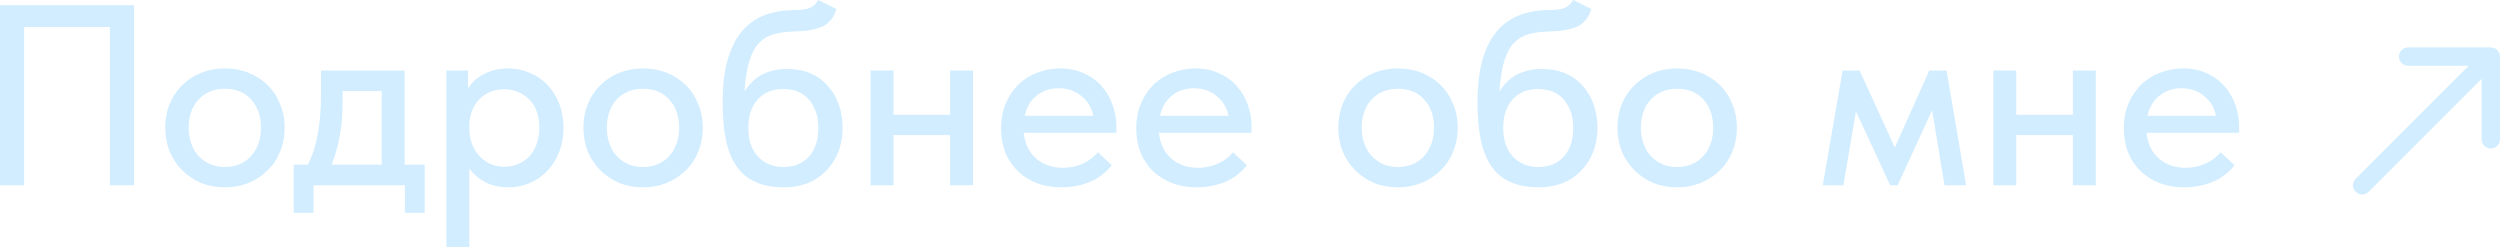 <?xml version="1.0" encoding="UTF-8"?> <svg xmlns="http://www.w3.org/2000/svg" viewBox="0 0 136.015 13.44" fill="none"><path d="M0 0.28H7.294V10.08H5.978V1.47H1.316V10.08H0V0.28Z" fill="#D1EDFF"></path><path d="M12.239 10.192C11.773 10.192 11.339 10.113 10.937 9.954C10.545 9.786 10.205 9.557 9.915 9.268C9.626 8.979 9.397 8.638 9.229 8.246C9.071 7.845 8.991 7.411 8.991 6.944C8.991 6.477 9.071 6.048 9.229 5.656C9.397 5.255 9.626 4.914 9.915 4.634C10.205 4.345 10.545 4.121 10.937 3.962C11.339 3.803 11.773 3.724 12.239 3.724C12.706 3.724 13.135 3.803 13.527 3.962C13.929 4.121 14.274 4.345 14.563 4.634C14.853 4.914 15.077 5.255 15.235 5.656C15.403 6.048 15.487 6.477 15.487 6.944C15.487 7.42 15.403 7.859 15.235 8.26C15.077 8.652 14.848 8.993 14.549 9.282C14.26 9.562 13.915 9.786 13.513 9.954C13.121 10.113 12.697 10.192 12.239 10.192ZM12.239 9.086C12.529 9.086 12.795 9.035 13.037 8.932C13.28 8.829 13.485 8.685 13.653 8.498C13.831 8.302 13.966 8.073 14.059 7.812C14.153 7.551 14.199 7.261 14.199 6.944C14.199 6.319 14.022 5.81 13.667 5.418C13.322 5.026 12.846 4.83 12.239 4.83C11.642 4.83 11.161 5.026 10.797 5.418C10.443 5.81 10.265 6.319 10.265 6.944C10.265 7.252 10.312 7.541 10.405 7.812C10.499 8.073 10.629 8.297 10.797 8.484C10.975 8.671 11.185 8.82 11.427 8.932C11.67 9.035 11.941 9.086 12.239 9.086Z" fill="#D1EDFF"></path><path d="M15.981 8.96H16.751C16.994 8.484 17.171 7.938 17.283 7.322C17.404 6.697 17.465 5.945 17.465 5.068V3.836H22.015V8.96H23.107V11.578H22.029V10.08H17.059V11.578H15.981V8.96ZM18.641 5.53C18.641 6.221 18.59 6.846 18.487 7.406C18.384 7.957 18.235 8.475 18.039 8.96H20.769V4.956H18.641V5.53Z" fill="#D1EDFF"></path><path d="M24.287 13.44V3.836H25.463V4.83C25.621 4.531 25.892 4.275 26.275 4.06C26.657 3.836 27.124 3.724 27.675 3.724C28.076 3.724 28.459 3.803 28.823 3.962C29.187 4.111 29.504 4.326 29.775 4.606C30.045 4.886 30.26 5.227 30.419 5.628C30.577 6.029 30.657 6.473 30.657 6.958C30.657 7.453 30.573 7.901 30.405 8.302C30.246 8.703 30.027 9.044 29.747 9.324C29.476 9.604 29.159 9.819 28.795 9.968C28.44 10.117 28.067 10.192 27.675 10.192C27.199 10.192 26.774 10.099 26.401 9.912C26.037 9.716 25.747 9.464 25.533 9.156V13.44H24.287ZM27.437 4.858C27.138 4.858 26.872 4.909 26.639 5.012C26.405 5.115 26.209 5.255 26.051 5.432C25.892 5.609 25.766 5.815 25.673 6.048C25.589 6.281 25.542 6.529 25.533 6.79V7C25.533 7.271 25.575 7.532 25.659 7.784C25.752 8.027 25.878 8.246 26.037 8.442C26.205 8.629 26.405 8.783 26.639 8.904C26.881 9.016 27.152 9.072 27.451 9.072C27.731 9.072 27.983 9.021 28.207 8.918C28.44 8.815 28.641 8.675 28.809 8.498C28.977 8.311 29.107 8.087 29.201 7.826C29.294 7.565 29.341 7.271 29.341 6.944C29.341 6.272 29.154 5.759 28.781 5.404C28.417 5.04 27.969 4.858 27.437 4.858Z" fill="#D1EDFF"></path><path d="M34.989 10.192C34.523 10.192 34.089 10.113 33.687 9.954C33.295 9.786 32.955 9.557 32.665 9.268C32.376 8.979 32.147 8.638 31.979 8.246C31.821 7.845 31.741 7.411 31.741 6.944C31.741 6.477 31.821 6.048 31.979 5.656C32.147 5.255 32.376 4.914 32.665 4.634C32.955 4.345 33.295 4.121 33.687 3.962C34.089 3.803 34.523 3.724 34.989 3.724C35.456 3.724 35.885 3.803 36.277 3.962C36.679 4.121 37.024 4.345 37.313 4.634C37.603 4.914 37.827 5.255 37.985 5.656C38.153 6.048 38.237 6.477 38.237 6.944C38.237 7.42 38.153 7.859 37.985 8.26C37.827 8.652 37.598 8.993 37.299 9.282C37.01 9.562 36.665 9.786 36.264 9.954C35.871 10.113 35.447 10.192 34.989 10.192ZM34.989 9.086C35.279 9.086 35.545 9.035 35.787 8.932C36.03 8.829 36.235 8.685 36.404 8.498C36.581 8.302 36.716 8.073 36.809 7.812C36.903 7.551 36.949 7.261 36.949 6.944C36.949 6.319 36.772 5.81 36.417 5.418C36.072 5.026 35.596 4.83 34.989 4.83C34.392 4.83 33.911 5.026 33.547 5.418C33.193 5.81 33.015 6.319 33.015 6.944C33.015 7.252 33.062 7.541 33.155 7.812C33.249 8.073 33.379 8.297 33.547 8.484C33.725 8.671 33.935 8.82 34.177 8.932C34.42 9.035 34.691 9.086 34.989 9.086Z" fill="#D1EDFF"></path><path d="M42.662 10.192C42.045 10.192 41.523 10.094 41.094 9.898C40.664 9.702 40.319 9.413 40.058 9.03C39.796 8.638 39.605 8.153 39.484 7.574C39.372 6.995 39.316 6.328 39.316 5.572C39.316 4.62 39.414 3.822 39.61 3.178C39.806 2.534 40.076 2.021 40.422 1.638C40.776 1.246 41.192 0.966 41.668 0.798C42.153 0.63 42.676 0.546 43.236 0.546C43.59 0.546 43.861 0.509 44.048 0.434C44.234 0.359 44.393 0.215 44.524 0L45.504 0.49C45.373 0.929 45.14 1.237 44.804 1.414C44.468 1.591 43.959 1.689 43.278 1.708C42.848 1.717 42.47 1.764 42.144 1.848C41.817 1.932 41.537 2.091 41.304 2.324C41.08 2.557 40.902 2.889 40.772 3.318C40.641 3.738 40.552 4.293 40.506 4.984C40.776 4.545 41.103 4.233 41.486 4.046C41.878 3.85 42.321 3.752 42.816 3.752C43.292 3.752 43.716 3.831 44.09 3.99C44.463 4.149 44.776 4.373 45.028 4.662C45.289 4.942 45.49 5.278 45.63 5.67C45.77 6.062 45.84 6.487 45.84 6.944C45.84 7.457 45.756 7.915 45.588 8.316C45.42 8.717 45.191 9.058 44.902 9.338C44.622 9.618 44.286 9.833 43.894 9.982C43.511 10.122 43.1 10.192 42.662 10.192ZM42.62 9.086C43.198 9.086 43.66 8.899 44.006 8.526C44.351 8.143 44.524 7.621 44.524 6.958C44.524 6.333 44.355 5.824 44.02 5.432C43.693 5.04 43.222 4.844 42.606 4.844C42.018 4.844 41.556 5.035 41.22 5.418C40.884 5.791 40.716 6.305 40.716 6.958C40.716 7.63 40.893 8.153 41.248 8.526C41.602 8.899 42.06 9.086 42.62 9.086Z" fill="#D1EDFF"></path><path d="M51.691 7.35H48.611V10.08H47.365V3.836H48.611V6.244H51.691V3.836H52.937V10.08H51.691V7.35Z" fill="#D1EDFF"></path><path d="M57.74 10.192C57.264 10.192 56.825 10.117 56.424 9.968C56.032 9.819 55.687 9.604 55.388 9.324C55.099 9.044 54.87 8.708 54.702 8.316C54.543 7.915 54.464 7.467 54.464 6.972C54.464 6.459 54.553 6.001 54.73 5.6C54.907 5.199 55.141 4.858 55.43 4.578C55.729 4.298 56.069 4.088 56.452 3.948C56.844 3.799 57.255 3.724 57.684 3.724C58.169 3.724 58.599 3.813 58.972 3.99C59.355 4.158 59.677 4.391 59.938 4.69C60.199 4.979 60.395 5.315 60.526 5.698C60.666 6.071 60.736 6.463 60.736 6.874V7.224H55.696C55.761 7.821 55.985 8.288 56.368 8.624C56.76 8.96 57.245 9.128 57.824 9.128C58.216 9.128 58.575 9.053 58.902 8.904C59.238 8.755 59.513 8.549 59.728 8.288L60.484 8.988C60.176 9.389 59.779 9.693 59.294 9.898C58.809 10.094 58.291 10.192 57.74 10.192ZM57.6 4.802C57.133 4.802 56.732 4.937 56.396 5.208C56.069 5.469 55.855 5.833 55.752 6.3H59.476C59.401 5.871 59.191 5.516 58.846 5.236C58.51 4.947 58.095 4.802 57.6 4.802Z" fill="#D1EDFF"></path><path d="M65.096 10.192C64.619 10.192 64.181 10.117 63.779 9.968C63.388 9.819 63.042 9.604 62.743 9.324C62.454 9.044 62.226 8.708 62.058 8.316C61.899 7.915 61.82 7.467 61.82 6.972C61.82 6.459 61.908 6.001 62.086 5.6C62.263 5.199 62.496 4.858 62.786 4.578C63.084 4.298 63.425 4.088 63.808 3.948C64.199 3.799 64.61 3.724 65.039 3.724C65.525 3.724 65.954 3.813 66.327 3.99C66.71 4.158 67.032 4.391 67.294 4.69C67.555 4.979 67.751 5.315 67.882 5.698C68.022 6.071 68.091 6.463 68.091 6.874V7.224H63.051C63.117 7.821 63.341 8.288 63.723 8.624C64.116 8.96 64.601 9.128 65.179 9.128C65.572 9.128 65.931 9.053 66.258 8.904C66.594 8.755 66.869 8.549 67.083 8.288L67.84 8.988C67.531 9.389 67.135 9.693 66.649 9.898C66.164 10.094 65.646 10.192 65.096 10.192ZM64.956 4.802C64.489 4.802 64.088 4.937 63.751 5.208C63.425 5.469 63.21 5.833 63.108 6.3H66.832C66.757 5.871 66.547 5.516 66.201 5.236C65.866 4.947 65.45 4.802 64.956 4.802Z" fill="#D1EDFF"></path><path d="M76.06 10.192C75.593 10.192 75.159 10.113 74.758 9.954C74.366 9.786 74.025 9.557 73.736 9.268C73.446 8.979 73.218 8.638 73.05 8.246C72.891 7.845 72.812 7.411 72.812 6.944C72.812 6.477 72.891 6.048 73.05 5.656C73.218 5.255 73.446 4.914 73.736 4.634C74.025 4.345 74.366 4.121 74.758 3.962C75.159 3.803 75.593 3.724 76.06 3.724C76.526 3.724 76.956 3.803 77.348 3.962C77.749 4.121 78.094 4.345 78.384 4.634C78.673 4.914 78.897 5.255 79.056 5.656C79.224 6.048 79.308 6.477 79.308 6.944C79.308 7.42 79.224 7.859 79.056 8.26C78.897 8.652 78.668 8.993 78.37 9.282C78.08 9.562 77.735 9.786 77.334 9.954C76.942 10.113 76.517 10.192 76.06 10.192ZM76.06 9.086C76.349 9.086 76.615 9.035 76.858 8.932C77.1 8.829 77.306 8.685 77.474 8.498C77.651 8.302 77.786 8.073 77.88 7.812C77.973 7.551 78.02 7.261 78.02 6.944C78.02 6.319 77.842 5.81 77.488 5.418C77.142 5.026 76.666 4.83 76.06 4.83C75.462 4.83 74.982 5.026 74.618 5.418C74.263 5.81 74.086 6.319 74.086 6.944C74.086 7.252 74.132 7.541 74.226 7.812C74.319 8.073 74.45 8.297 74.618 8.484C74.795 8.671 75.005 8.82 75.248 8.932C75.49 9.035 75.761 9.086 76.06 9.086Z" fill="#D1EDFF"></path><path d="M83.732 10.192C83.116 10.192 82.593 10.094 82.164 9.898C81.735 9.702 81.389 9.413 81.128 9.03C80.867 8.638 80.675 8.153 80.554 7.574C80.442 6.995 80.386 6.328 80.386 5.572C80.386 4.62 80.484 3.822 80.68 3.178C80.876 2.534 81.147 2.021 81.492 1.638C81.847 1.246 82.262 0.966 82.738 0.798C83.223 0.63 83.746 0.546 84.306 0.546C84.661 0.546 84.931 0.509 85.118 0.434C85.305 0.359 85.463 0.215 85.594 0L86.574 0.49C86.443 0.929 86.21 1.237 85.874 1.414C85.538 1.591 85.029 1.689 84.348 1.708C83.919 1.717 83.541 1.764 83.214 1.848C82.887 1.932 82.607 2.091 82.374 2.324C82.15 2.557 81.973 2.889 81.842 3.318C81.711 3.738 81.623 4.293 81.576 4.984C81.847 4.545 82.173 4.233 82.556 4.046C82.948 3.85 83.391 3.752 83.886 3.752C84.362 3.752 84.787 3.831 85.16 3.99C85.533 4.149 85.846 4.373 86.098 4.662C86.359 4.942 86.56 5.278 86.7 5.67C86.84 6.062 86.91 6.487 86.91 6.944C86.91 7.457 86.826 7.915 86.658 8.316C86.49 8.717 86.261 9.058 85.972 9.338C85.692 9.618 85.356 9.833 84.964 9.982C84.581 10.122 84.171 10.192 83.732 10.192ZM83.69 9.086C84.269 9.086 84.731 8.899 85.076 8.526C85.421 8.143 85.594 7.621 85.594 6.958C85.594 6.333 85.426 5.824 85.09 5.432C84.763 5.04 84.292 4.844 83.676 4.844C83.088 4.844 82.626 5.035 82.29 5.418C81.954 5.791 81.786 6.305 81.786 6.958C81.786 7.63 81.963 8.153 82.318 8.526C82.673 8.899 83.13 9.086 83.69 9.086Z" fill="#D1EDFF"></path><path d="M91.249 10.192C90.782 10.192 90.348 10.113 89.947 9.954C89.555 9.786 89.214 9.557 88.925 9.268C88.636 8.979 88.407 8.638 88.239 8.246C88.081 7.845 88.001 7.411 88.001 6.944C88.001 6.477 88.081 6.048 88.239 5.656C88.407 5.255 88.636 4.914 88.925 4.634C89.214 4.345 89.555 4.121 89.947 3.962C90.348 3.803 90.782 3.724 91.249 3.724C91.716 3.724 92.145 3.803 92.537 3.962C92.938 4.121 93.284 4.345 93.573 4.634C93.863 4.914 94.086 5.255 94.245 5.656C94.413 6.048 94.497 6.477 94.497 6.944C94.497 7.42 94.413 7.859 94.245 8.26C94.086 8.652 93.858 8.993 93.559 9.282C93.27 9.562 92.924 9.786 92.523 9.954C92.131 10.113 91.707 10.192 91.249 10.192ZM91.249 9.086C91.539 9.086 91.804 9.035 92.047 8.932C92.29 8.829 92.495 8.685 92.663 8.498C92.841 8.302 92.976 8.073 93.069 7.812C93.163 7.551 93.209 7.261 93.209 6.944C93.209 6.319 93.032 5.81 92.677 5.418C92.332 5.026 91.856 4.83 91.249 4.83C90.652 4.83 90.171 5.026 89.807 5.418C89.452 5.81 89.275 6.319 89.275 6.944C89.275 7.252 89.322 7.541 89.415 7.812C89.508 8.073 89.639 8.297 89.807 8.484C89.985 8.671 90.194 8.82 90.437 8.932C90.68 9.035 90.95 9.086 91.249 9.086Z" fill="#D1EDFF"></path><path d="M100.248 3.836H101.172L103.09 8.022L104.966 3.836H105.904L106.968 10.08H105.792L105.12 5.992L103.244 10.08H102.838L100.976 6.062L100.29 10.08H99.17L100.248 3.836Z" fill="#D1EDFF"></path><path d="M112.777 7.35H109.697V10.08H108.451V3.836H109.697V6.244H112.777V3.836H114.023V10.08H112.777V7.35Z" fill="#D1EDFF"></path><path d="M118.826 10.192C118.35 10.192 117.911 10.117 117.51 9.968C117.118 9.819 116.773 9.604 116.474 9.324C116.185 9.044 115.956 8.708 115.788 8.316C115.629 7.915 115.55 7.467 115.55 6.972C115.55 6.459 115.639 6.001 115.816 5.6C115.993 5.199 116.227 4.858 116.516 4.578C116.815 4.298 117.155 4.088 117.538 3.948C117.93 3.799 118.341 3.724 118.77 3.724C119.255 3.724 119.685 3.813 120.058 3.99C120.441 4.158 120.763 4.391 121.024 4.69C121.285 4.979 121.481 5.315 121.612 5.698C121.752 6.071 121.822 6.463 121.822 6.874V7.224H116.782C116.847 7.821 117.071 8.288 117.454 8.624C117.846 8.96 118.331 9.128 118.91 9.128C119.302 9.128 119.661 9.053 119.988 8.904C120.324 8.755 120.599 8.549 120.814 8.288L121.57 8.988C121.262 9.389 120.865 9.693 120.38 9.898C119.895 10.094 119.377 10.192 118.826 10.192ZM118.686 4.802C118.219 4.802 117.818 4.937 117.482 5.208C117.155 5.469 116.941 5.833 116.838 6.3H120.562C120.487 5.871 120.277 5.516 119.932 5.236C119.596 4.947 119.181 4.802 118.686 4.802Z" fill="#D1EDFF"></path><path fill-rule="evenodd" clip-rule="evenodd" d="M131.015 2.58H135.515C135.791 2.58 136.015 2.804 136.015 3.08V7.58C136.015 7.856 135.791 8.08 135.515 8.08C135.238 8.08 135.015 7.856 135.015 7.58V4.287L128.868 10.434C128.673 10.629 128.356 10.629 128.161 10.434C127.966 10.238 127.966 9.922 128.161 9.726L134.308 3.58H131.015C130.739 3.58 130.515 3.356 130.515 3.08C130.515 2.804 130.739 2.58 131.015 2.58Z" fill="#D1EDFF"></path></svg> 